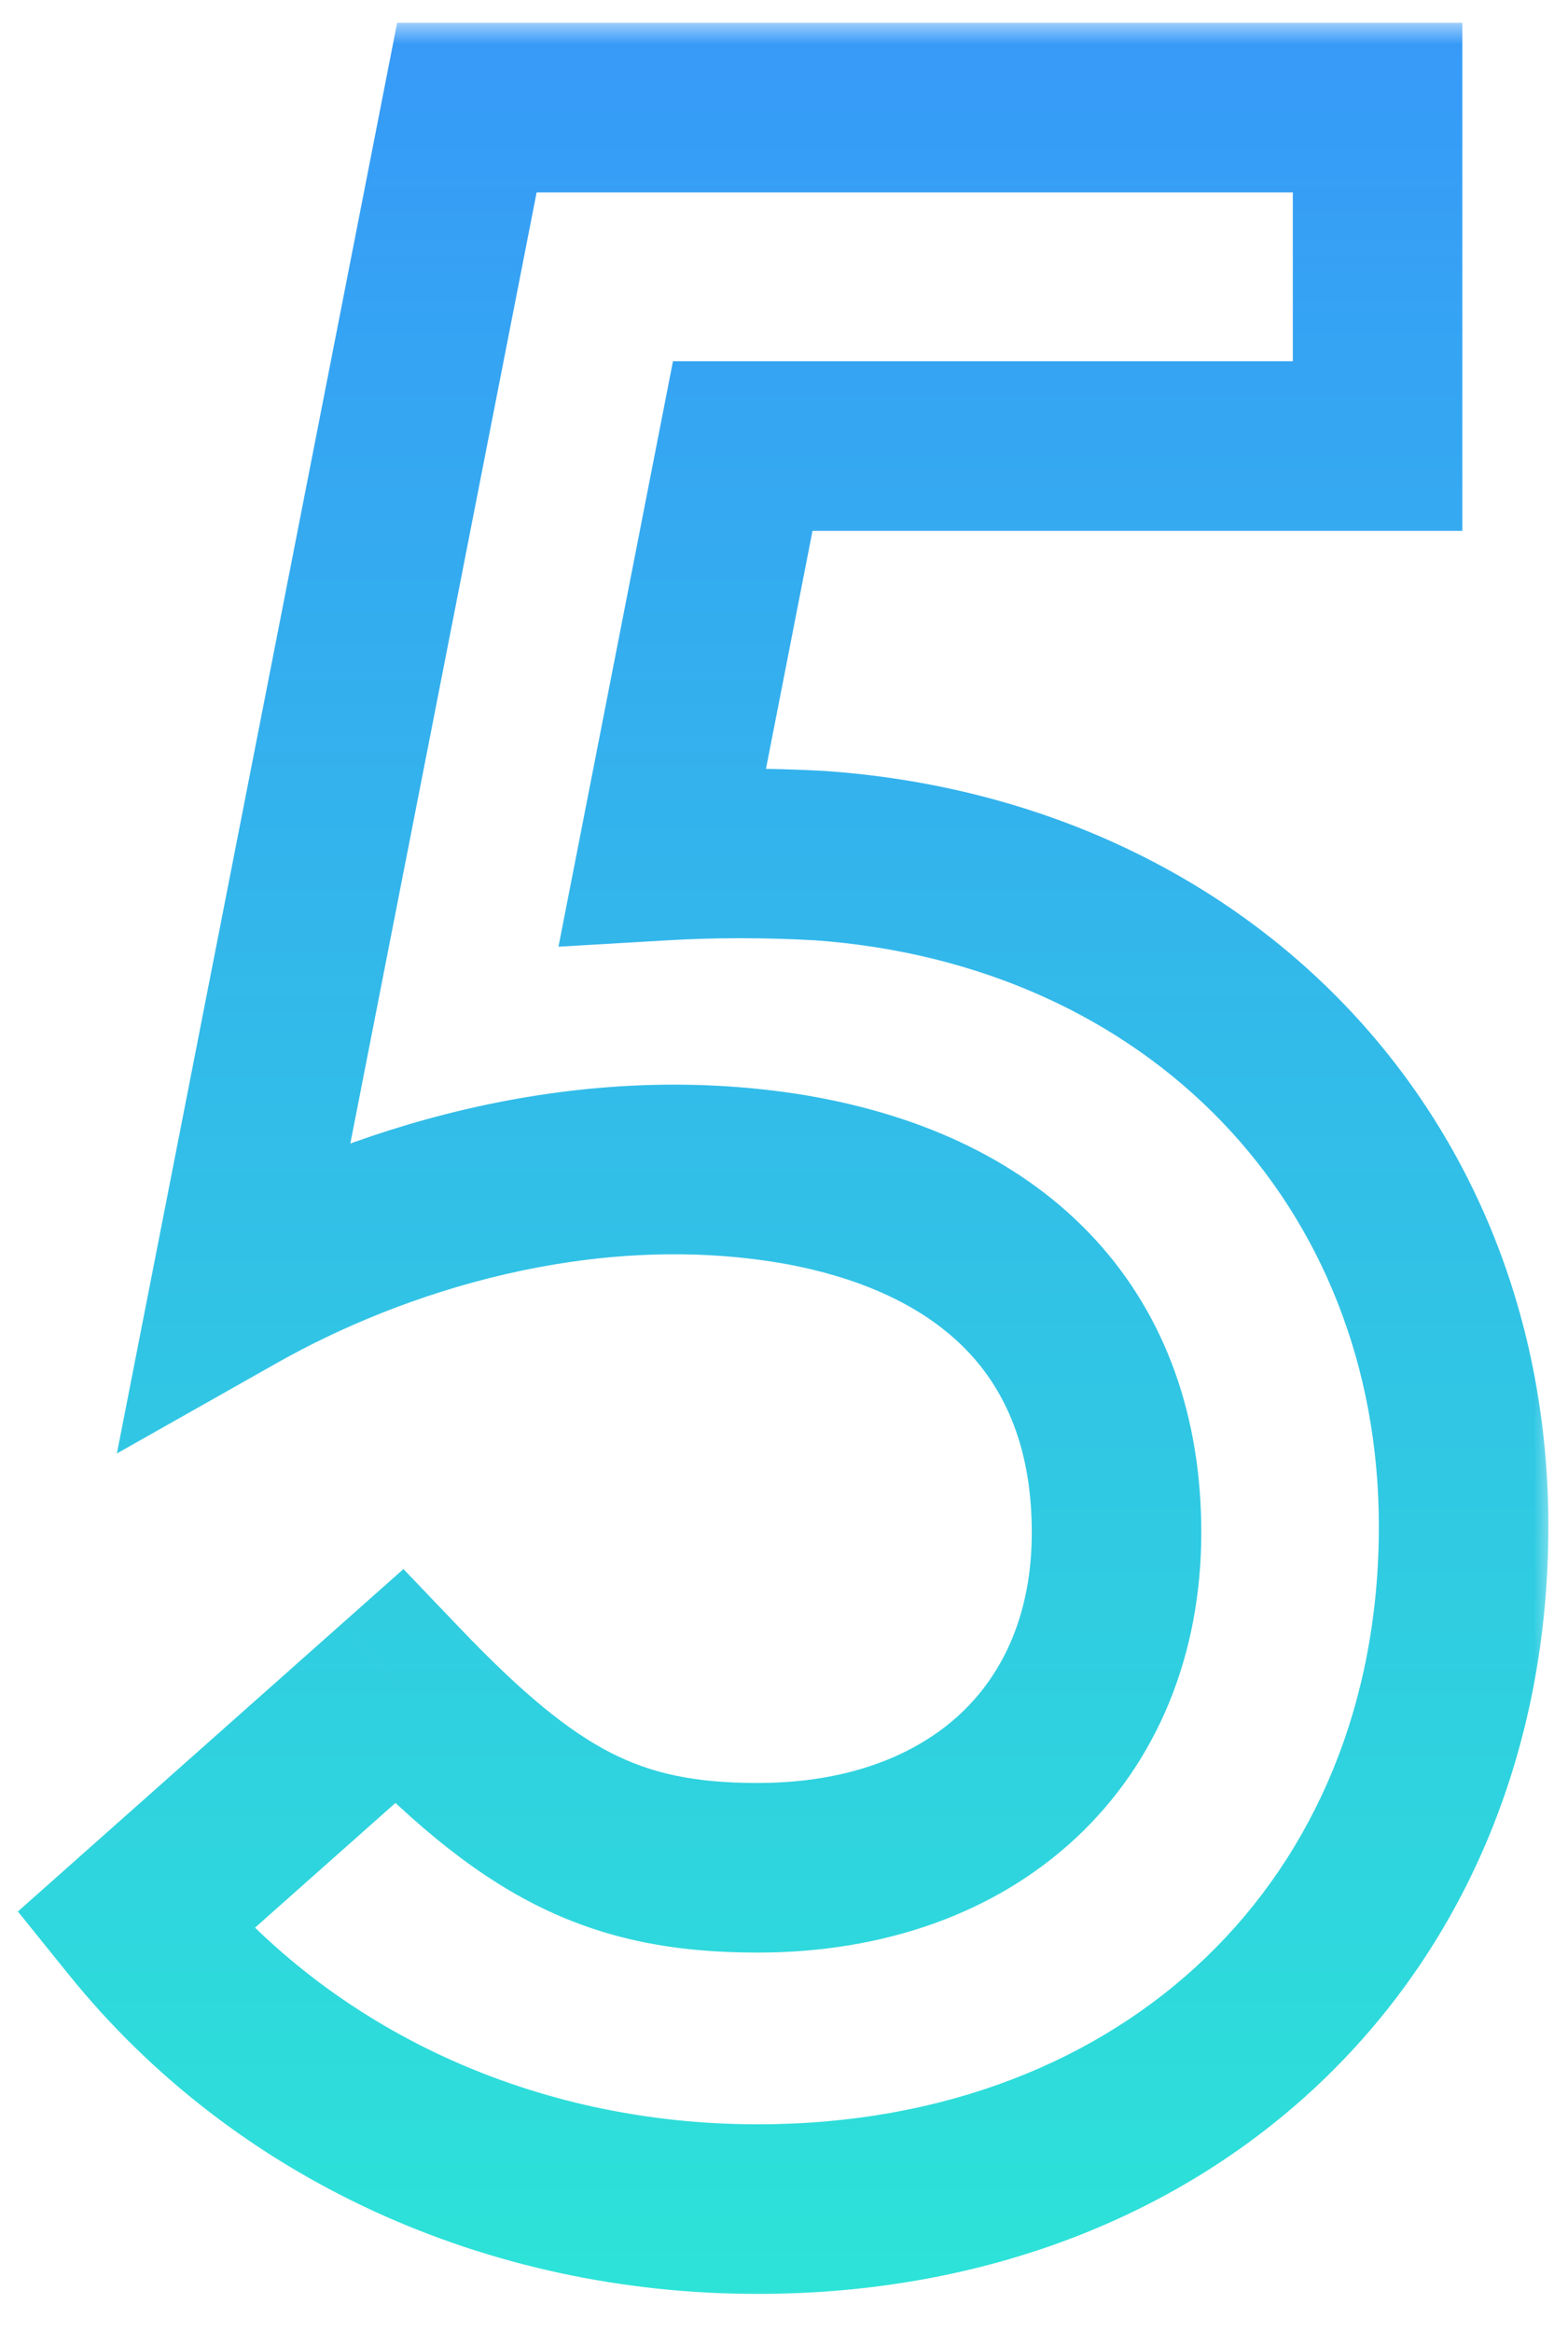 <?xml version="1.0" encoding="UTF-8"?> <svg xmlns="http://www.w3.org/2000/svg" width="37" height="55" viewBox="0 0 37 55" fill="none"><mask id="path-1-outside-1_5078_17521" maskUnits="userSpaceOnUse" x="-0.303" y="0.539" width="37" height="54" fill="black"><rect fill="white" x="-0.303" y="0.539" width="37" height="54"></rect><path d="M3.177 45.309L9.407 39.779C12.487 42.999 14.447 44.049 17.877 44.049C22.987 44.049 26.347 40.899 26.347 36.139C26.347 31.589 23.617 28.649 18.717 27.809C13.677 26.969 8.777 28.579 5.557 30.399L11.017 2.539H32.507V10.519H17.527L15.637 20.179C16.827 20.109 18.087 20.109 19.347 20.179C28.237 20.809 34.537 27.319 34.537 35.999C34.537 45.449 27.607 52.099 17.877 52.099C12.067 52.099 6.677 49.649 3.177 45.309Z"></path></mask><path d="M3.177 45.309L1.849 43.813L0.422 45.08L1.62 46.565L3.177 45.309ZM9.407 39.779L10.852 38.397L9.52 37.004L8.079 38.283L9.407 39.779ZM18.717 27.809L19.055 25.838L19.046 25.836L18.717 27.809ZM5.557 30.399L3.594 30.014L2.758 34.278L6.541 32.14L5.557 30.399ZM11.017 2.539V0.539H9.371L9.054 2.154L11.017 2.539ZM32.507 2.539H34.507V0.539H32.507V2.539ZM32.507 10.519V12.519H34.507V10.519H32.507ZM17.527 10.519V8.519H15.88L15.564 10.135L17.527 10.519ZM15.637 20.179L13.674 19.795L13.178 22.327L15.754 22.176L15.637 20.179ZM19.347 20.179L19.488 18.184L19.473 18.183L19.458 18.182L19.347 20.179ZM4.504 46.805L10.734 41.275L8.079 38.283L1.849 43.813L4.504 46.805ZM7.961 41.161C9.553 42.825 10.998 44.085 12.602 44.903C14.257 45.747 15.935 46.049 17.877 46.049V42.049C16.389 42.049 15.372 41.826 14.419 41.34C13.415 40.828 12.34 39.953 10.852 38.397L7.961 41.161ZM17.877 46.049C20.842 46.049 23.48 45.13 25.394 43.34C27.321 41.539 28.347 39.01 28.347 36.139H24.347C24.347 38.028 23.693 39.455 22.662 40.418C21.619 41.393 20.021 42.049 17.877 42.049V46.049ZM28.347 36.139C28.347 33.445 27.528 31.064 25.842 29.229C24.173 27.414 21.819 26.312 19.055 25.838L18.379 29.78C20.515 30.146 21.975 30.934 22.897 31.936C23.8 32.919 24.347 34.283 24.347 36.139H28.347ZM19.046 25.836C13.415 24.898 8.048 26.693 4.573 28.658L6.541 32.14C9.505 30.465 13.938 29.04 18.388 29.782L19.046 25.836ZM7.519 30.784L12.979 2.924L9.054 2.154L3.594 30.014L7.519 30.784ZM11.017 4.539H32.507V0.539H11.017V4.539ZM30.507 2.539V10.519H34.507V2.539H30.507ZM32.507 8.519H17.527V12.519H32.507V8.519ZM15.564 10.135L13.674 19.795L17.599 20.563L19.489 10.903L15.564 10.135ZM15.754 22.176C16.864 22.11 18.047 22.11 19.236 22.176L19.458 18.182C18.126 18.108 16.79 18.108 15.519 18.183L15.754 22.176ZM19.205 22.174C27.108 22.734 32.537 28.427 32.537 35.999H36.537C36.537 26.211 29.366 18.884 19.488 18.184L19.205 22.174ZM32.537 35.999C32.537 40.217 31 43.71 28.467 46.153C25.929 48.601 22.279 50.099 17.877 50.099V54.099C23.205 54.099 27.884 52.272 31.244 49.032C34.608 45.788 36.537 41.231 36.537 35.999H32.537ZM17.877 50.099C12.627 50.099 7.826 47.889 4.733 44.054L1.62 46.565C5.527 51.409 11.507 54.099 17.877 54.099V50.099Z" fill="url(#paint0_linear_5078_17521)" mask="url(#path-1-outside-1_5078_17521)"></path><defs><linearGradient id="paint0_linear_5078_17521" x1="18.863" y1="-11.461" x2="18.863" y2="58.539" gradientUnits="userSpaceOnUse"><stop stop-color="#3989FF"></stop><stop offset="1" stop-color="#2CE9D5"></stop></linearGradient></defs></svg> 